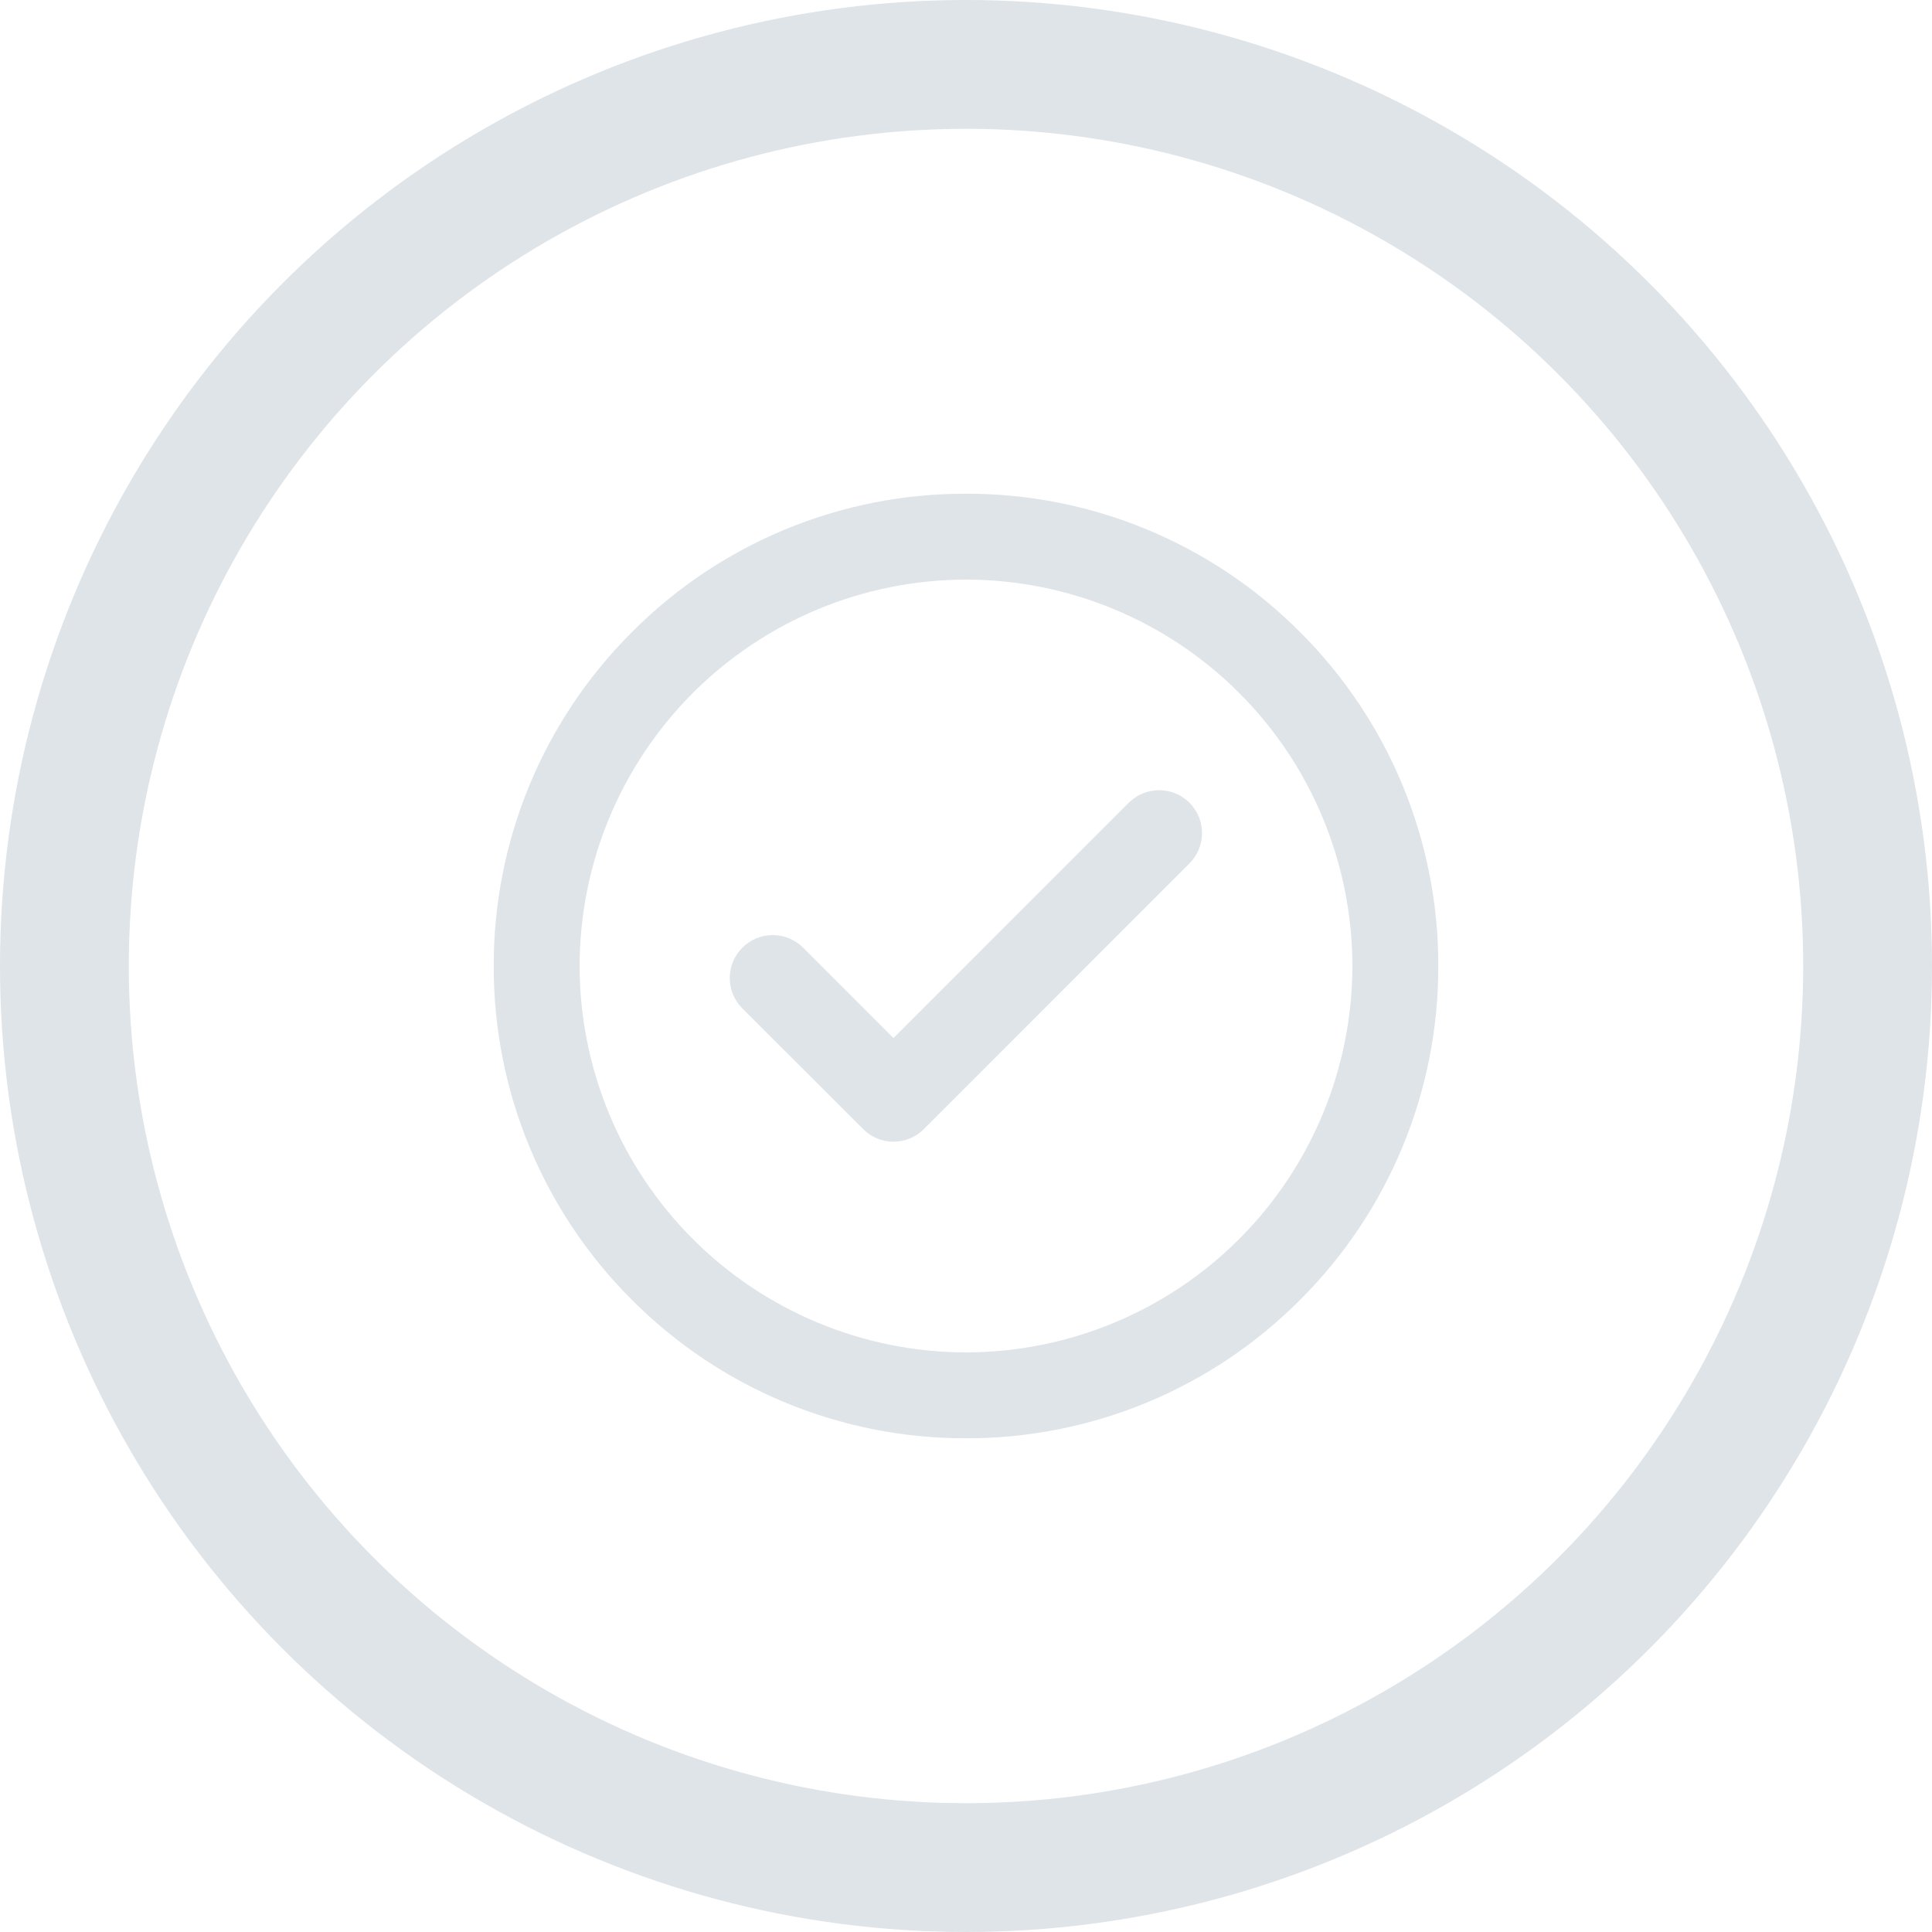 <svg width="60" height="60" viewBox="0 0 60 60" fill="none" xmlns="http://www.w3.org/2000/svg">
<circle cx="30" cy="30" r="28" stroke="#DFE4E8" stroke-width="4"/>
<path d="M19.628 40.372C18.263 39.013 17.18 37.396 16.443 35.616C15.706 33.836 15.328 31.927 15.333 30C15.328 28.073 15.706 26.165 16.443 24.384C17.18 22.604 18.263 20.988 19.628 19.628C20.987 18.262 22.604 17.179 24.384 16.442C26.165 15.704 28.073 15.328 30 15.333C31.927 15.328 33.836 15.704 35.616 16.442C37.396 17.179 39.013 18.262 40.372 19.628C41.737 20.988 42.82 22.604 43.557 24.384C44.294 26.165 44.672 28.073 44.667 30C44.672 31.927 44.294 33.836 43.557 35.616C42.82 37.396 41.737 39.013 40.372 40.372C39.013 41.737 37.396 42.82 35.616 43.557C33.836 44.294 31.927 44.672 30 44.667C28.073 44.672 26.165 44.294 24.384 43.557C22.604 42.82 20.988 41.737 19.628 40.372ZM18 30C18.004 33.181 19.269 36.232 21.519 38.481C23.768 40.731 26.819 41.996 30 42C33.181 41.996 36.232 40.731 38.481 38.481C40.731 36.232 41.996 33.181 42 30C41.997 26.818 40.732 23.768 38.482 21.518C36.232 19.269 33.182 18.003 30 18C26.819 18.004 23.769 19.269 21.519 21.519C19.269 23.769 18.004 26.819 18 30ZM26.807 35.066L23.055 31.317C22.931 31.193 22.832 31.047 22.765 30.885C22.698 30.723 22.663 30.549 22.663 30.374C22.663 30.198 22.698 30.025 22.765 29.863C22.832 29.701 22.931 29.555 23.055 29.431C23.179 29.307 23.326 29.208 23.488 29.141C23.65 29.074 23.823 29.04 23.998 29.04C24.173 29.04 24.347 29.074 24.509 29.141C24.67 29.208 24.818 29.307 24.942 29.431L27.748 32.238L35.056 24.929C35.306 24.68 35.645 24.54 35.998 24.54C36.351 24.54 36.69 24.68 36.94 24.929C37.19 25.179 37.33 25.518 37.33 25.872C37.33 26.225 37.19 26.564 36.94 26.814L28.692 35.065C28.568 35.189 28.421 35.288 28.259 35.355C28.097 35.422 27.923 35.456 27.748 35.456C27.573 35.456 27.4 35.422 27.239 35.355C27.078 35.289 26.931 35.19 26.808 35.066H26.807Z" fill="#DFE4E8"/>
</svg>
